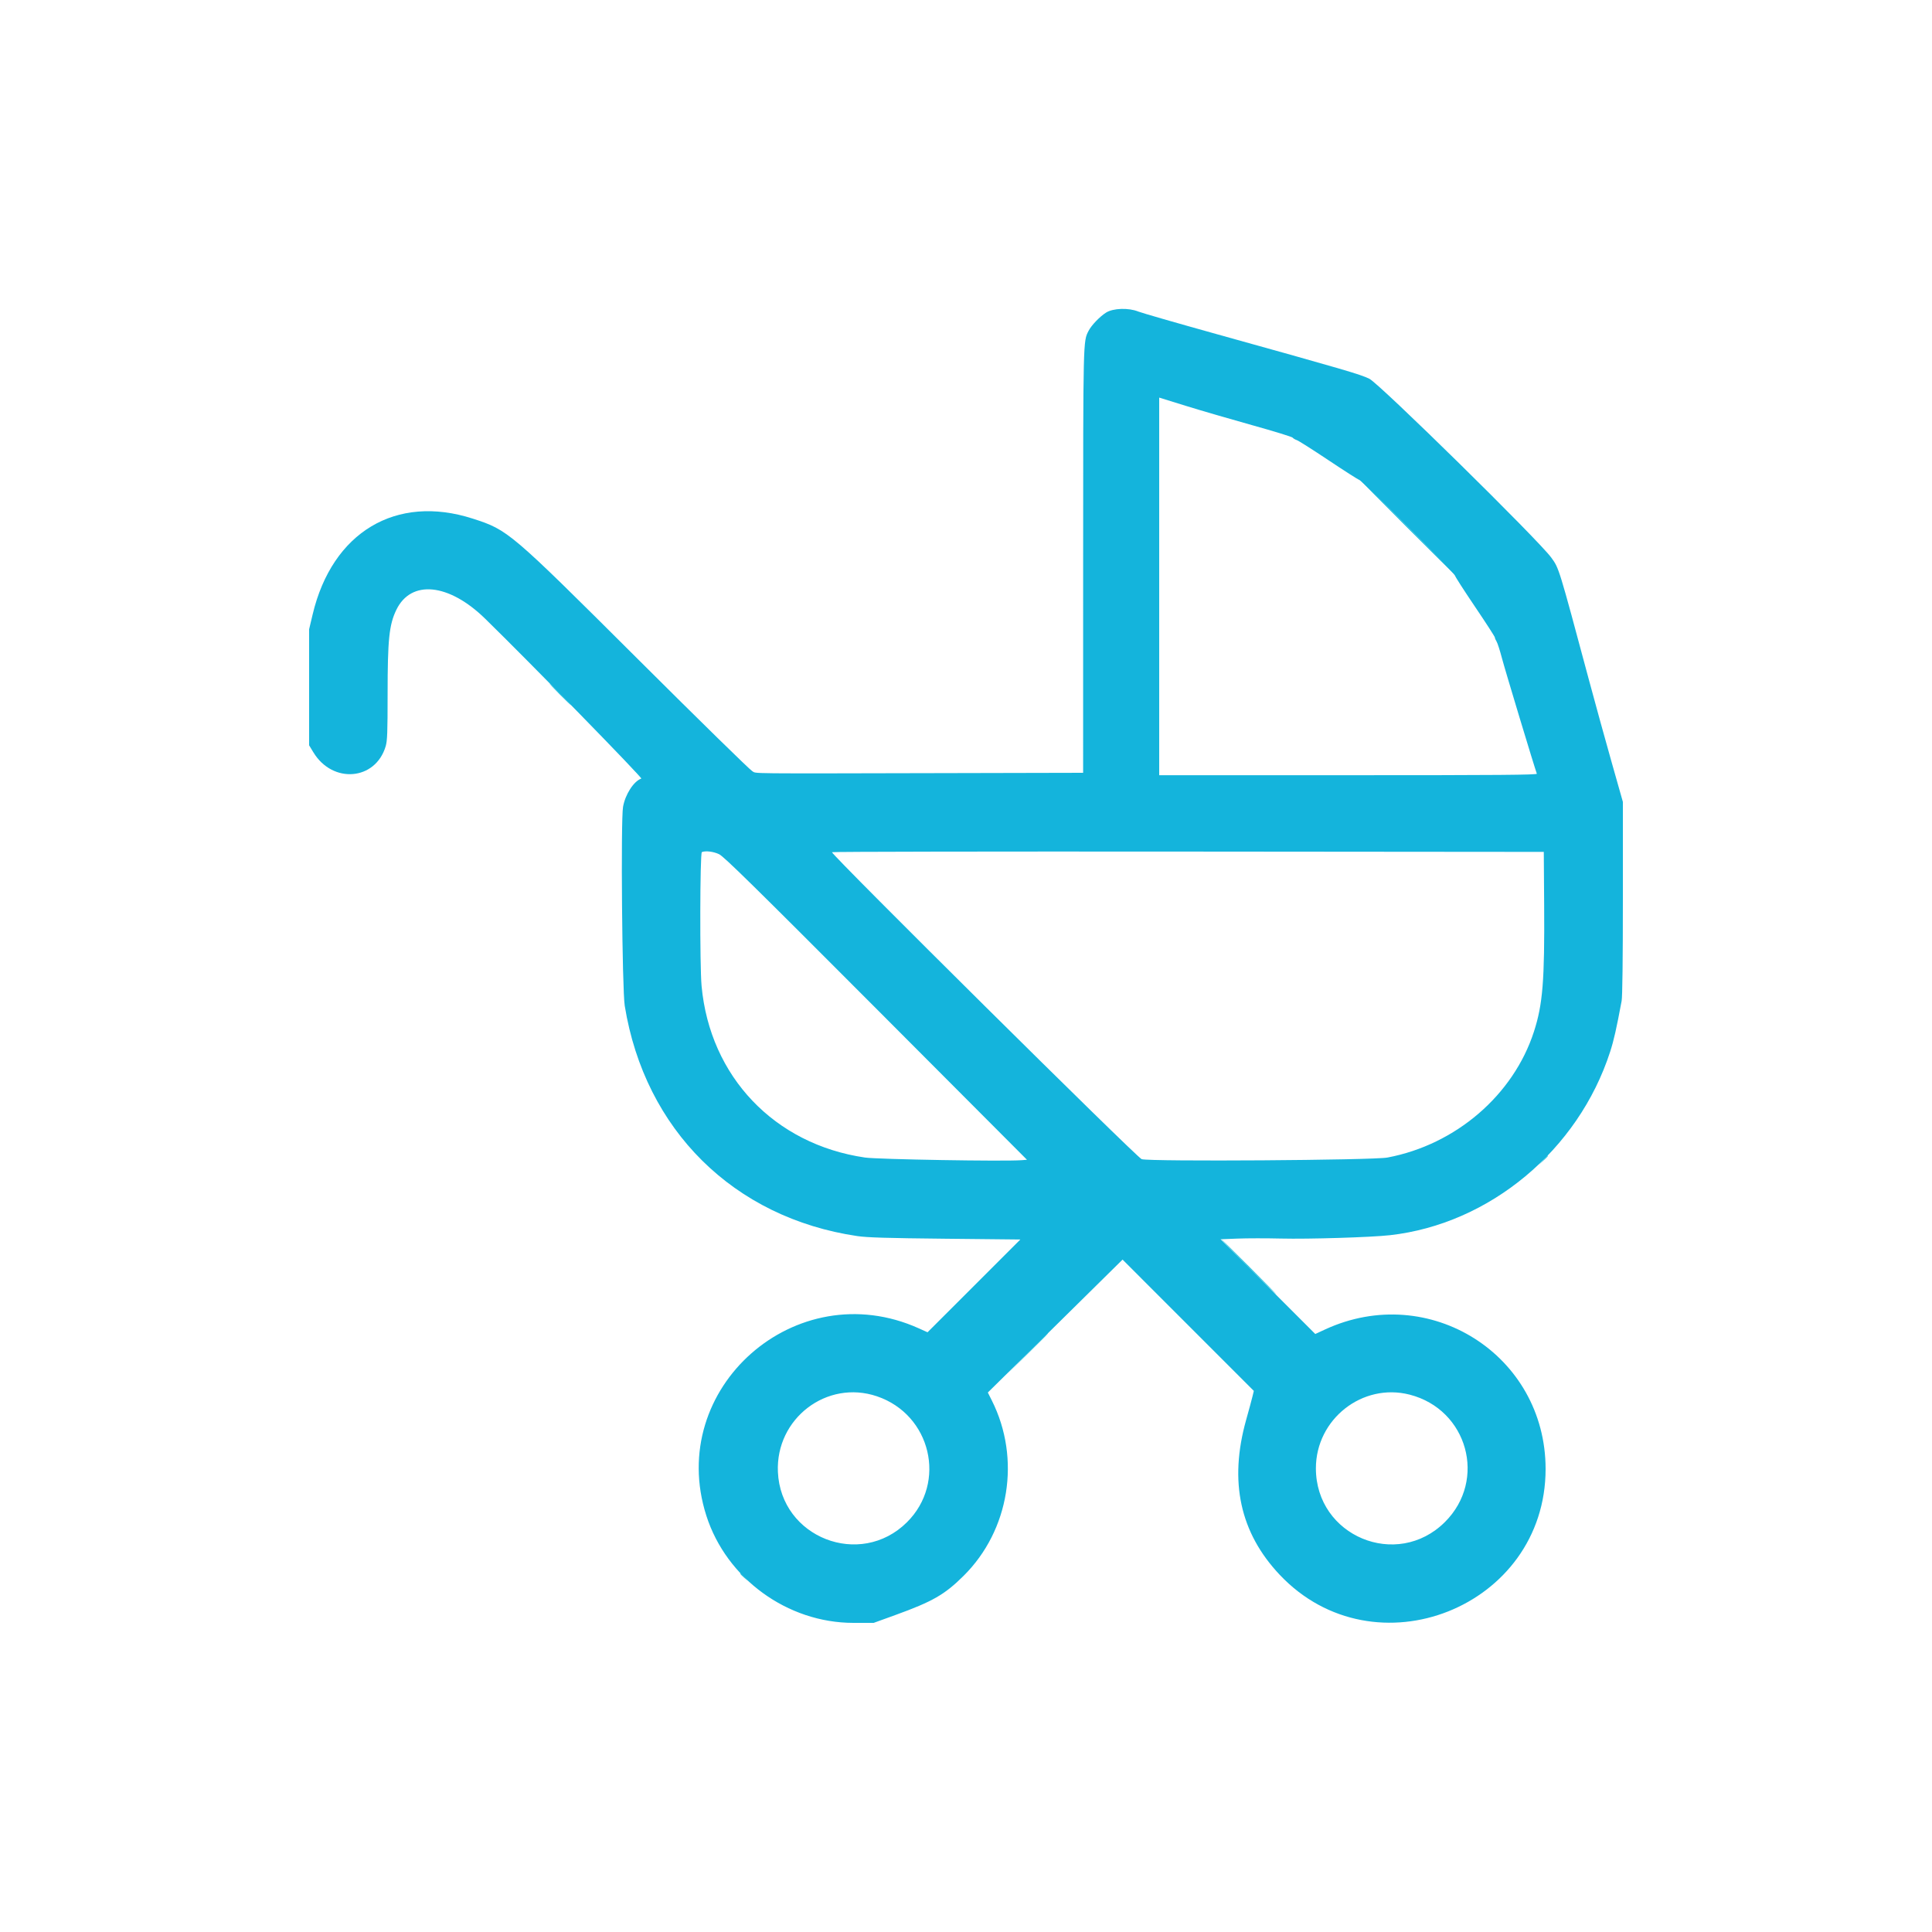 <?xml version="1.0" encoding="UTF-8"?> <svg xmlns="http://www.w3.org/2000/svg" xmlns:xlink="http://www.w3.org/1999/xlink" id="svg" version="1.1" width="400" height="400" viewBox="0, 0, 400,400"><g id="svgg"><path id="path0" d="M229.000 64.718 C 227.702 65.536,225.979 67.332,225.379 68.493 C 224.244 70.687,224.259 70.060,224.254 116.313 L 224.250 160.000 196.313 160.063 C 153.206 160.159,156.761 160.194,155.750 159.659 C 155.269 159.405,144.581 148.938,132.000 136.400 C 105.514 110.005,105.194 109.733,97.877 107.375 C 82.002 102.260,68.781 110.170,64.732 127.203 L 64.000 130.282 64.000 142.296 L 64.000 154.310 64.884 155.765 C 68.876 162.337,77.745 161.593,79.849 154.510 C 80.186 153.375,80.250 151.659,80.250 143.761 C 80.250 132.407,80.563 129.364,82.051 126.275 C 85.091 119.963,92.905 120.734,100.441 128.090 C 109.535 136.966,133.095 161.087,132.777 161.196 C 131.215 161.731,129.443 164.476,128.994 167.056 C 128.506 169.857,128.806 204.923,129.347 208.250 C 133.517 233.936,151.906 252.139,177.500 255.918 C 179.540 256.219,183.596 256.341,195.689 256.465 L 211.253 256.625 201.646 266.230 L 192.038 275.834 190.207 275.010 C 164.802 263.585,137.788 287.422,146.241 313.806 C 150.410 326.820,163.008 336.000,176.697 336.000 L 180.886 336.000 185.381 334.371 C 193.103 331.573,195.590 330.143,199.512 326.250 C 209.011 316.822,211.396 302.008,205.354 289.965 L 204.522 288.305 218.467 274.546 L 232.413 260.786 246.003 274.378 L 259.593 287.970 259.300 289.172 C 259.140 289.834,258.551 292.006,257.993 294.000 C 254.429 306.732,256.723 317.322,264.932 326.023 C 284.575 346.846,320.000 332.766,320.000 304.136 C 320.000 280.538,295.902 265.290,274.346 275.249 L 272.312 276.189 262.508 266.383 L 252.703 256.576 256.227 256.437 C 258.166 256.360,262.198 256.356,265.188 256.428 C 270.992 256.568,283.825 256.174,287.750 255.736 C 308.408 253.430,326.774 238.133,333.365 217.745 C 334.125 215.397,334.667 212.997,335.741 207.235 C 335.906 206.350,336.000 198.611,336.000 185.934 L 336.000 166.024 333.642 157.700 C 332.345 153.121,330.257 145.550,329.002 140.875 C 322.658 117.245,322.799 117.701,321.174 115.446 C 318.612 111.891,285.565 79.405,283.500 78.411 C 281.565 77.480,278.496 76.584,251.750 69.136 C 243.569 66.857,236.326 64.770,235.654 64.497 C 233.672 63.690,230.462 63.797,229.000 64.718 M259.250 88.030 C 263.719 89.275,267.488 90.436,267.626 90.610 C 267.764 90.785,268.155 91.015,268.494 91.123 C 268.833 91.231,271.803 93.116,275.093 95.312 C 278.383 97.508,281.234 99.329,281.428 99.357 C 281.897 99.426,301.250 118.783,301.250 119.184 C 301.250 119.355,303.106 122.242,305.375 125.599 C 307.644 128.956,309.500 131.830,309.500 131.985 C 309.500 132.141,309.659 132.517,309.852 132.821 C 310.046 133.126,310.559 134.725,310.992 136.375 C 311.616 138.751,317.702 158.895,318.186 160.188 C 318.280 160.437,310.369 160.500,279.152 160.500 L 240.000 160.500 240.000 121.409 L 240.000 82.319 245.563 84.043 C 248.622 84.991,254.781 86.785,259.250 88.030 M148.875 176.852 C 149.887 177.335,156.065 183.405,181.375 208.783 L 212.625 240.118 211.500 240.205 C 207.901 240.481,181.708 240.038,179.091 239.657 C 160.343 236.923,146.984 222.895,145.254 204.125 C 144.867 199.930,144.917 176.575,145.313 176.416 C 146.092 176.101,147.720 176.300,148.875 176.852 M319.701 187.375 C 319.808 203.038,319.414 207.931,317.591 213.572 C 313.338 226.728,301.400 236.992,287.250 239.658 C 284.288 240.216,238.217 240.523,236.375 239.997 C 235.445 239.731,172.250 177.094,172.250 176.438 C 172.250 176.334,205.409 176.277,245.938 176.312 L 319.625 176.375 319.701 187.375 M181.570 289.091 C 192.755 292.888,196.089 306.929,187.762 315.178 C 178.087 324.764,161.656 318.346,161.057 304.747 C 160.569 293.684,171.199 285.571,181.570 289.091 M291.848 288.743 C 303.855 291.814,307.902 306.417,299.157 315.119 C 289.209 325.019,272.442 318.040,272.442 304.000 C 272.442 293.819,282.077 286.244,291.848 288.743 " stroke="none" fill="#14b4dc" fill-rule="evenodd"></path><path id="path1" d="M291.250 109.125 C 296.680 114.556,301.179 119.000,301.248 119.000 C 301.316 119.000,296.930 114.556,291.500 109.125 C 286.070 103.694,281.571 99.250,281.502 99.250 C 281.434 99.250,285.820 103.694,291.250 109.125 M115.875 143.750 C 117.107 144.988,118.171 146.000,118.240 146.000 C 118.308 146.000,117.357 144.988,116.125 143.750 C 114.893 142.512,113.829 141.500,113.760 141.500 C 113.692 141.500,114.643 142.512,115.875 143.750 M131.510 159.634 C 132.261 160.464,132.926 161.107,132.988 161.063 C 133.050 161.018,132.436 160.339,131.624 159.553 L 130.146 158.125 131.510 159.634 M319.487 240.188 L 318.625 241.125 319.563 240.263 C 320.435 239.462,320.615 239.250,320.424 239.250 C 320.382 239.250,319.960 239.672,319.487 240.188 M258.375 262.250 C 261.535 265.413,264.177 268.000,264.246 268.000 C 264.315 268.000,261.785 265.413,258.625 262.250 C 255.465 259.087,252.823 256.500,252.754 256.500 C 252.685 256.500,255.215 259.087,258.375 262.250 M212.622 280.313 L 208.375 284.625 212.688 280.378 C 216.694 276.432,217.113 276.000,216.935 276.000 C 216.899 276.000,214.958 277.941,212.622 280.313 M153.250 325.828 C 153.250 325.871,153.616 326.237,154.063 326.641 L 154.875 327.375 154.141 326.563 C 153.456 325.805,153.250 325.635,153.250 325.828 " stroke="none" fill="#14bcdc" fill-rule="evenodd"></path></g></svg> 